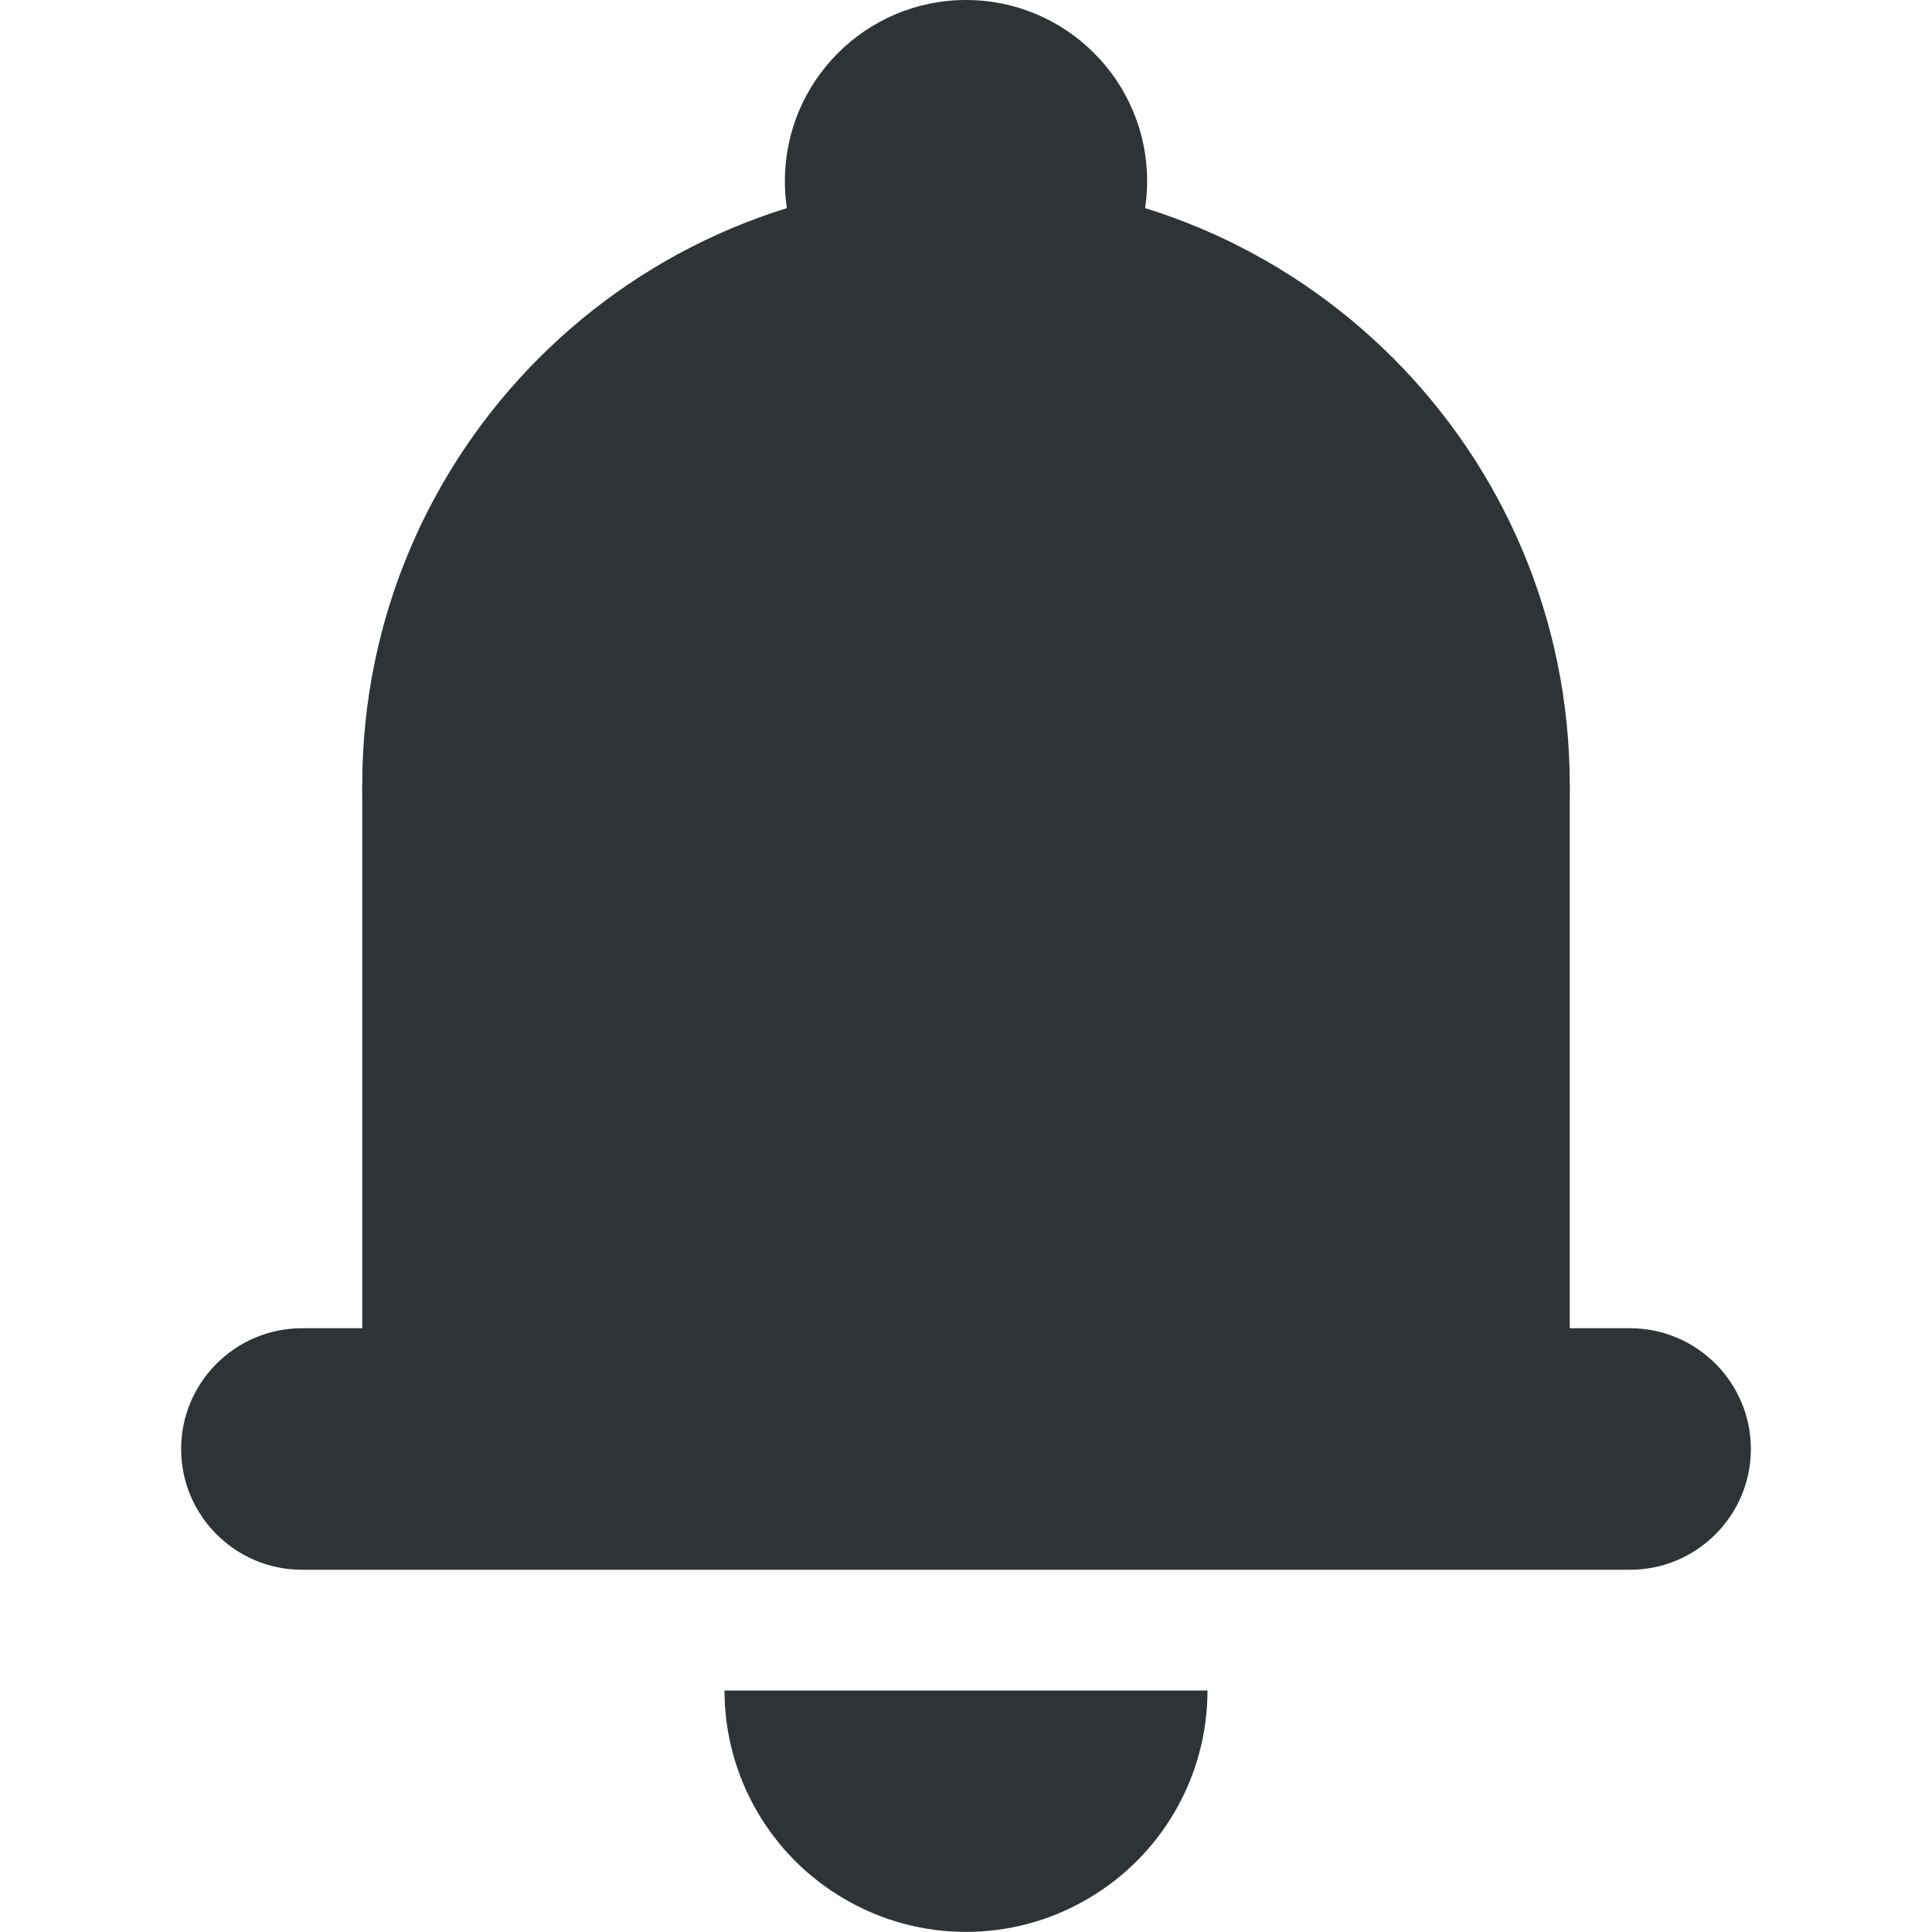 <?xml version="1.0" encoding="UTF-8"?>
<svg height="16px" viewBox="0 0 16 16" width="16px" xmlns="http://www.w3.org/2000/svg">
    <g fill="#2e3436">
        <path d="m 13 6.5 c 0 2.762 -2.238 5 -5 5 s -5 -2.238 -5 -5 s 2.238 -5 5 -5 s 5 2.238 5 5 z m 0 0"/>
        <path d="m 3 6.5 h 10 v 6 h -10 z m 0 0"/>
        <path d="m 2.5 13 h 11 c 0.551 0 1 -0.449 1 -1 s -0.449 -1 -1 -1 h -11 c -0.551 0 -1 0.449 -1 1 s 0.449 1 1 1 z m 0 0"/>
        <path d="m 10 14 c 0 0.715 -0.383 1.375 -1 1.73 c -0.617 0.359 -1.383 0.359 -2 0 c -0.617 -0.355 -1 -1.016 -1 -1.73"/>
        <path d="m 9.5 1.5 c 0 0.828 -0.672 1.5 -1.5 1.5 s -1.5 -0.672 -1.5 -1.5 s 0.672 -1.5 1.5 -1.5 s 1.5 0.672 1.5 1.5 z m 0 0"/>
    </g>
</svg>
